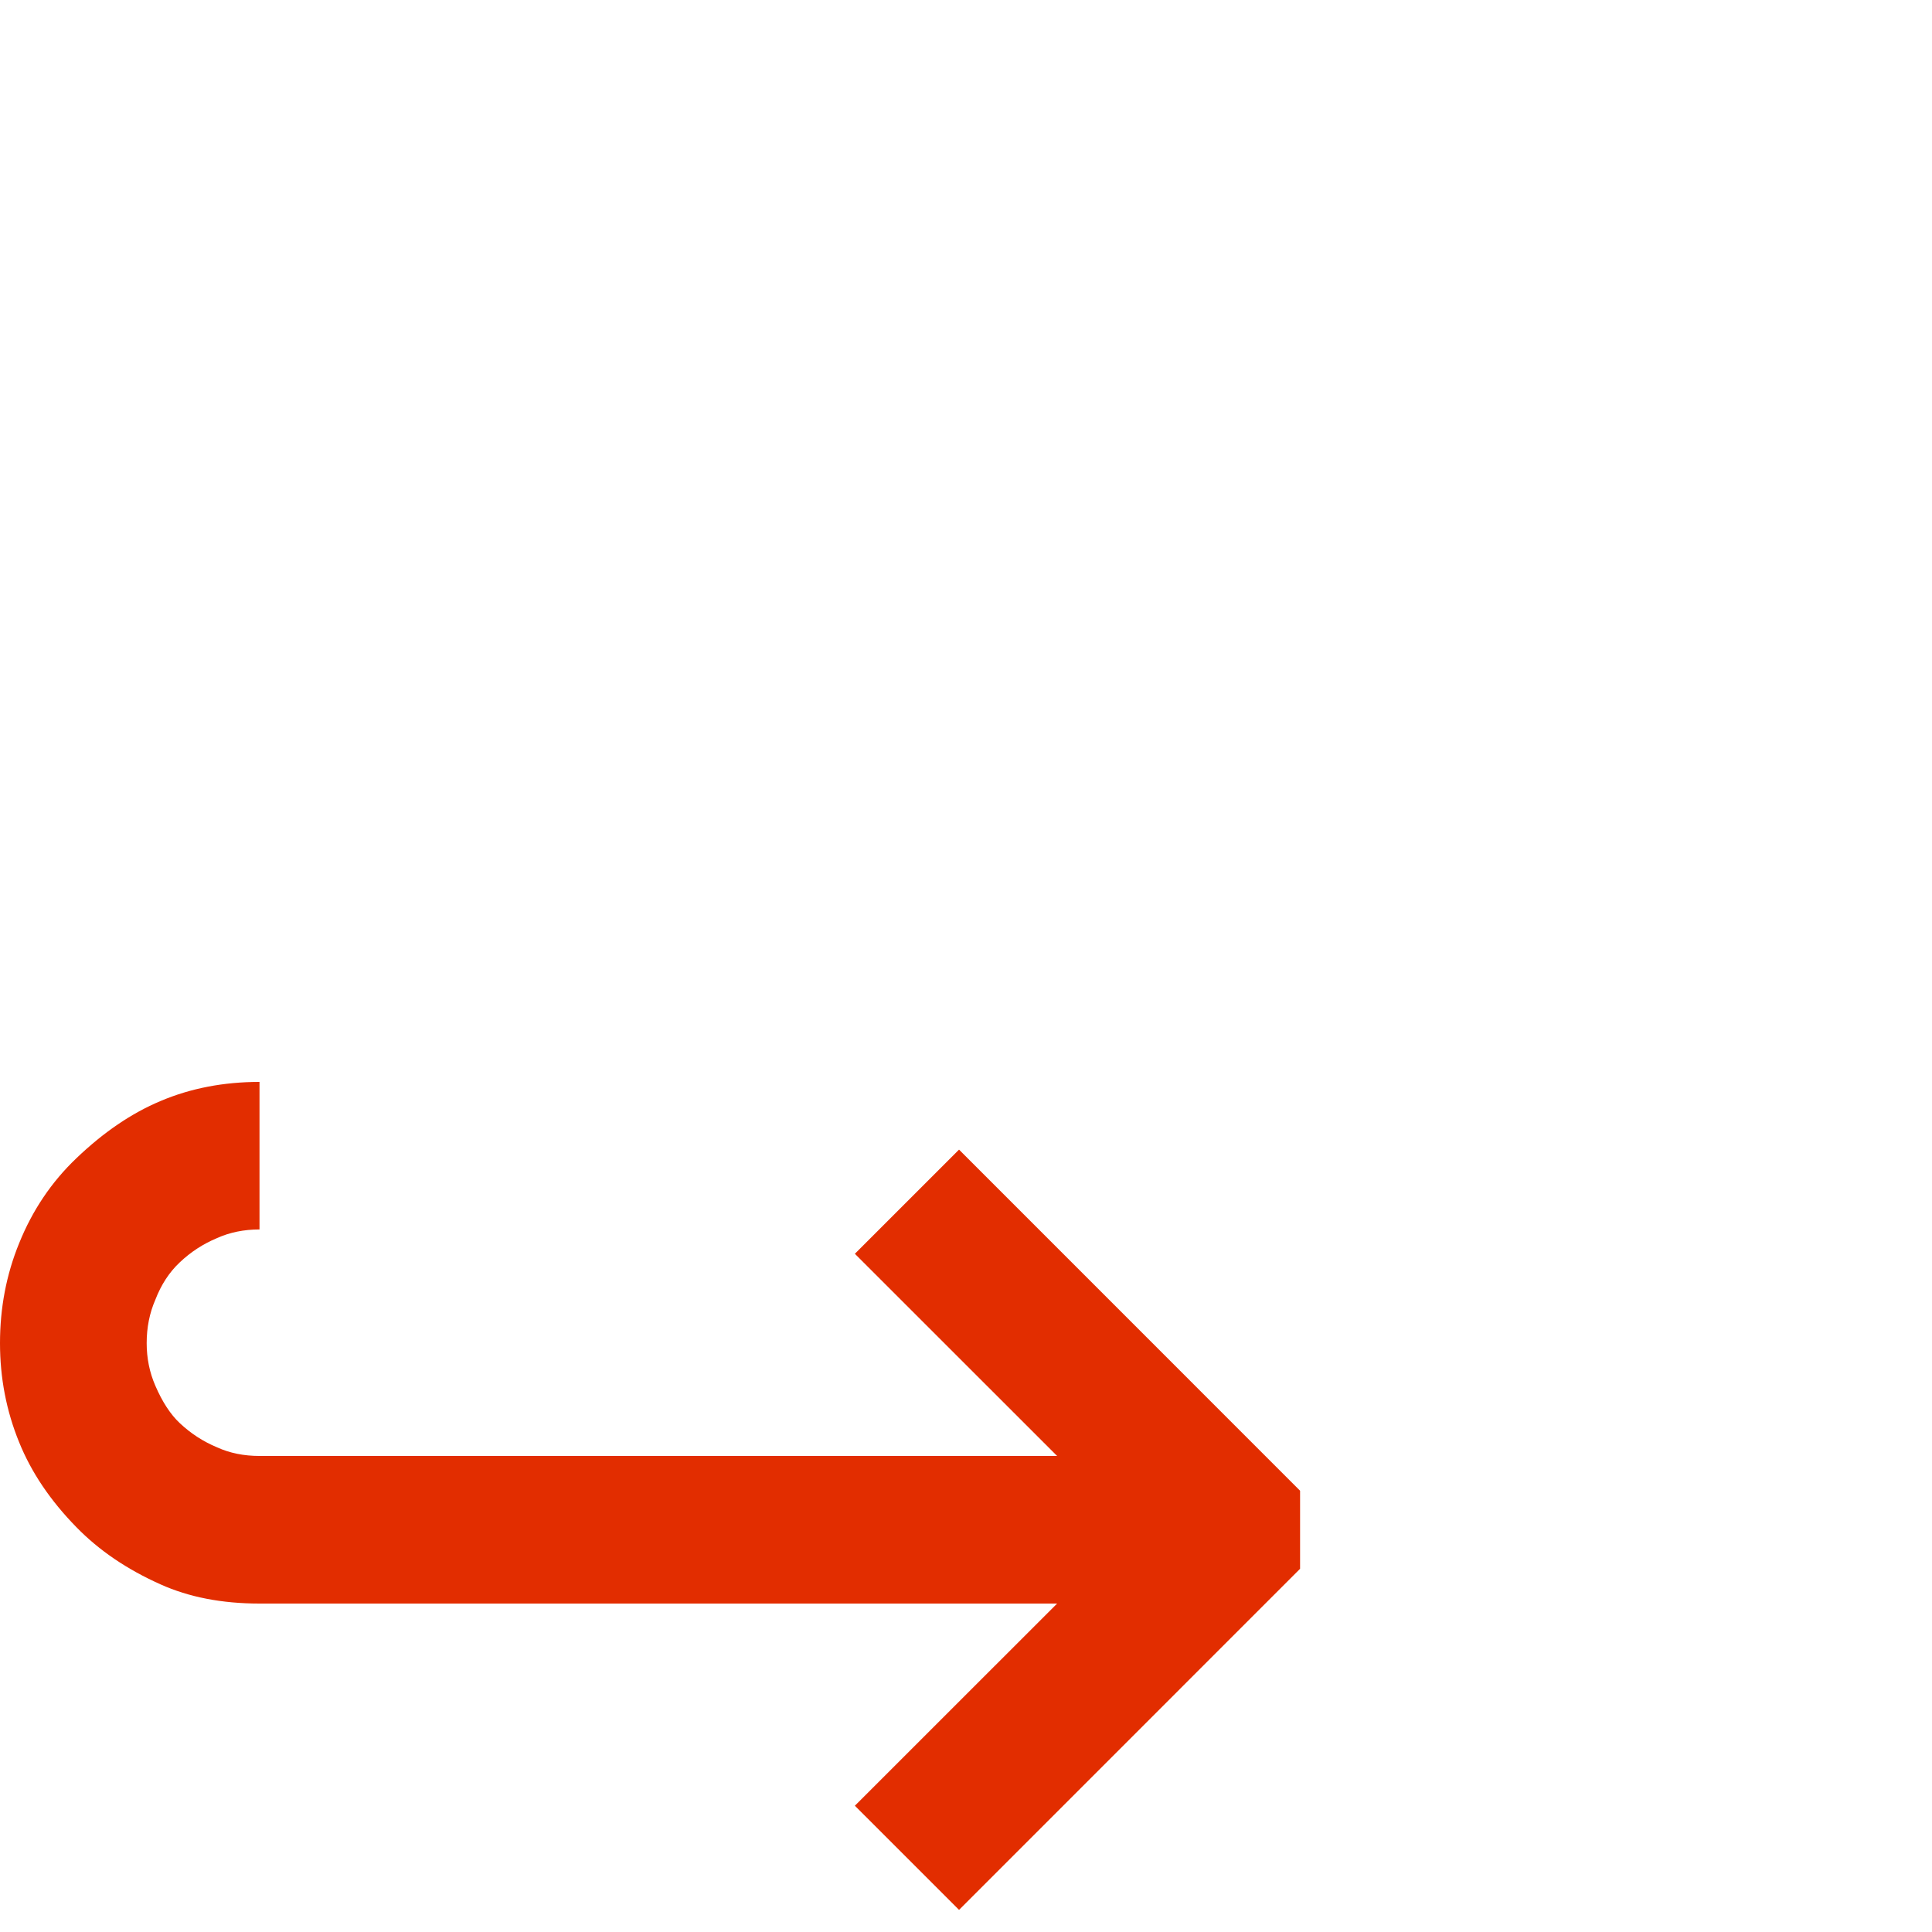 <?xml version="1.0" encoding="UTF-8"?> <svg xmlns="http://www.w3.org/2000/svg" width="25" height="25" viewBox="0 0 25 25" fill="none"> <path d="M3.358 15.909C3.156 15.909 2.972 15.947 2.808 16.021C2.628 16.096 2.467 16.201 2.325 16.336C2.19 16.463 2.085 16.624 2.01 16.819C1.935 16.991 1.898 17.178 1.898 17.38C1.898 17.575 1.935 17.759 2.01 17.931C2.1 18.14 2.205 18.301 2.325 18.414C2.467 18.548 2.628 18.653 2.808 18.728C2.972 18.803 3.156 18.84 3.358 18.84H13.679L11.062 16.224L12.41 14.876L16.823 19.29V20.3L12.41 24.714L11.062 23.366L13.679 20.75H3.358C2.871 20.75 2.445 20.667 2.078 20.502C1.643 20.308 1.28 20.061 0.988 19.761C0.651 19.417 0.404 19.05 0.247 18.661C0.082 18.256 0 17.83 0 17.38C0 16.924 0.082 16.493 0.247 16.089C0.419 15.662 0.666 15.295 0.988 14.988C1.34 14.651 1.703 14.404 2.078 14.247C2.467 14.082 2.894 14 3.358 14V15.909Z" fill="#E22D00"></path> </svg> 